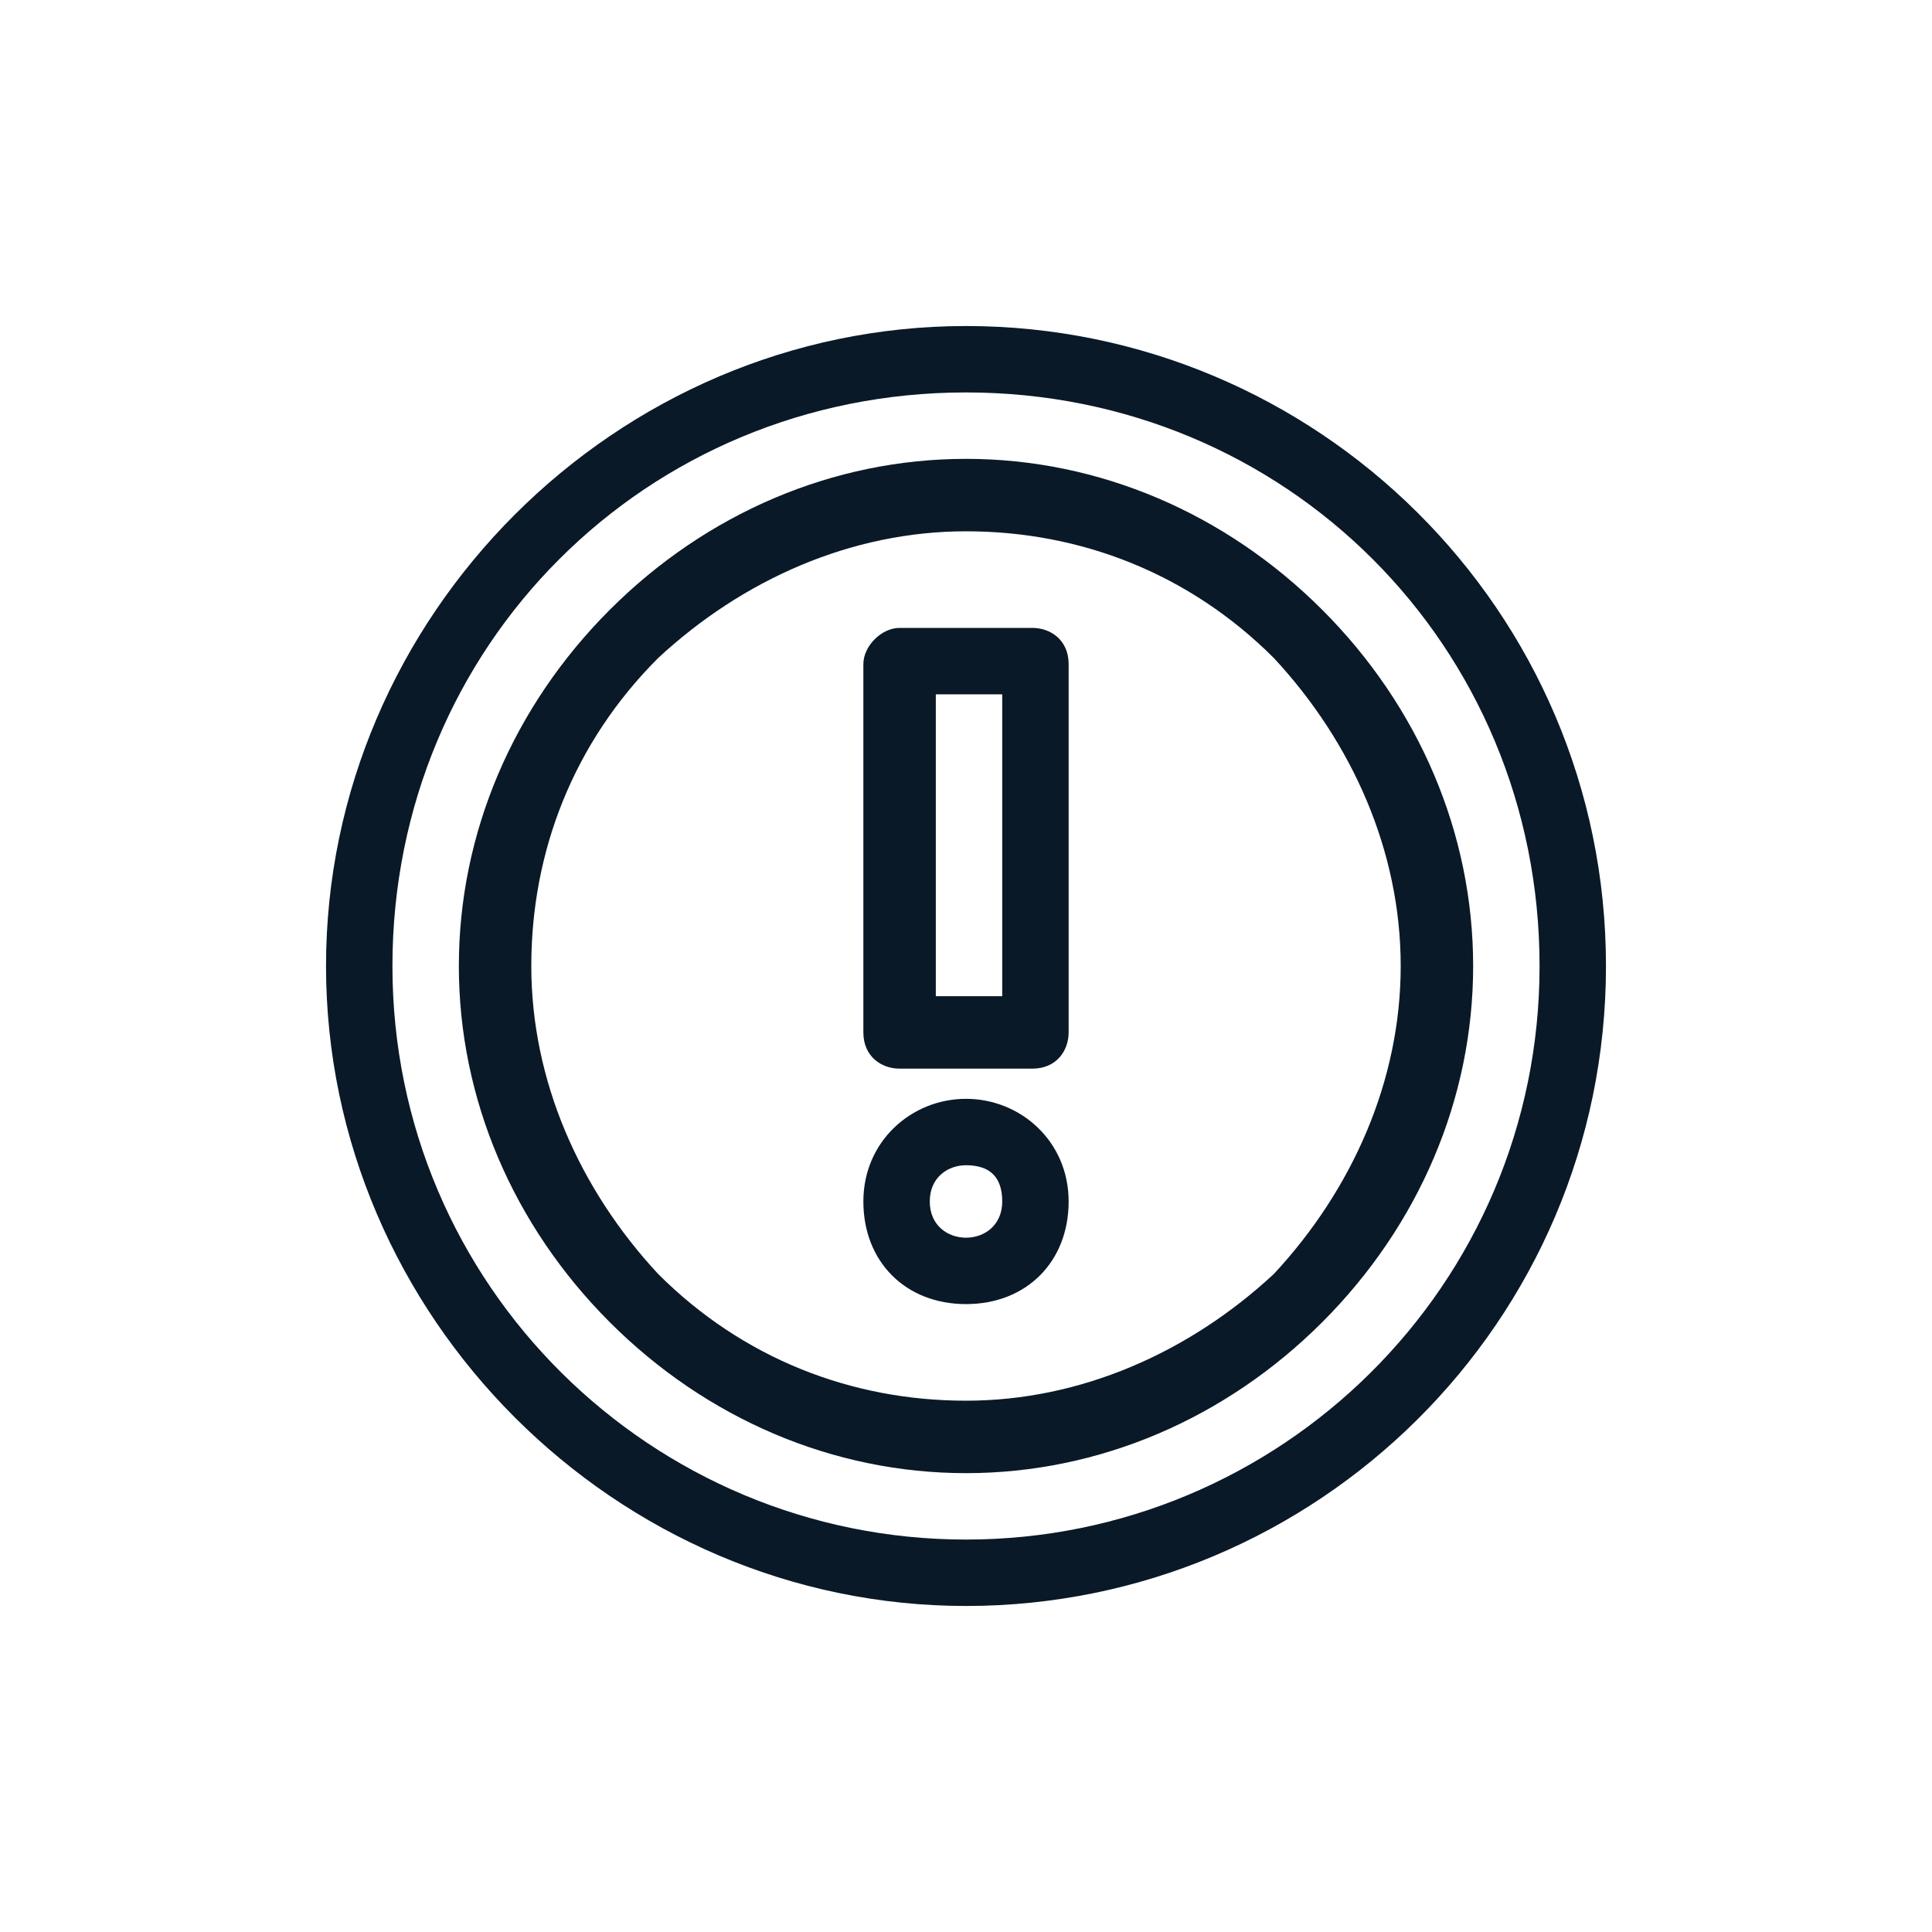 <?xml version="1.0" encoding="utf-8"?>
<!-- Generator: Adobe Illustrator 26.0.3, SVG Export Plug-In . SVG Version: 6.00 Build 0)  -->
<svg version="1.1" id="Layer_1" xmlns="http://www.w3.org/2000/svg" xmlns:xlink="http://www.w3.org/1999/xlink" x="0px" y="0px"
	 viewBox="0 0 32 32" style="enable-background:new 0 0 32 32;" xml:space="preserve">
<style type="text/css">
	.st0{fill:#0A1928;}
	.st1{fill:none;}
</style>
<g id="oil_x5F_Information_00000101790511976531258650000001374848912391104926_">
	<path class="st0" d="M16,25.5c-5.2,0-9.5-4.2-9.5-9.5s4.2-9.5,9.5-9.5s9.5,4.2,9.5,9.5S21.2,25.5,16,25.5 M16,26.6
		c5.8,0,10.6-4.7,10.6-10.6S21.8,5.4,16,5.4S5.4,10.2,5.4,16S10.2,26.6,16,26.6L16,26.6z"/>
	<path class="st0" d="M16,7.6c2.2,0,4.3,0.9,5.9,2.5l0,0l0,0c1.6,1.6,2.5,3.7,2.5,5.9s-0.9,4.3-2.5,5.9s-3.7,2.5-5.9,2.5
		s-4.3-0.9-5.9-2.5S7.6,18.2,7.6,16s0.9-4.3,2.5-5.9S13.8,7.6,16,7.6z M16,23.2c1.9,0,3.7-0.8,5.1-2.1c1.3-1.4,2.1-3.2,2.1-5.1
		s-0.8-3.7-2.1-5.1l0,0c-1.4-1.4-3.2-2.1-5.1-2.1s-3.7,0.8-5.1,2.1c-1.4,1.4-2.1,3.2-2.1,5.1s0.8,3.7,2.1,5.1
		C12.3,22.5,14.1,23.2,16,23.2z"/>
	<path class="st0" d="M16,18.2c0.9,0,1.7,0.7,1.7,1.7s-0.7,1.7-1.7,1.7s-1.7-0.7-1.7-1.7S15.1,18.2,16,18.2z M16,20.5
		c0.3,0,0.6-0.2,0.6-0.6s-0.2-0.6-0.6-0.6c-0.3,0-0.6,0.2-0.6,0.6S15.7,20.5,16,20.5z"/>
	<path class="st0" d="M14.9,10.4h2.2c0.3,0,0.6,0.2,0.6,0.6v6.1c0,0.3-0.2,0.6-0.6,0.6h-2.2c-0.3,0-0.6-0.2-0.6-0.6V11
		C14.3,10.7,14.6,10.4,14.9,10.4z M16.6,11.5h-1.1v5h1.1V11.5z"/>
</g>
</svg>
